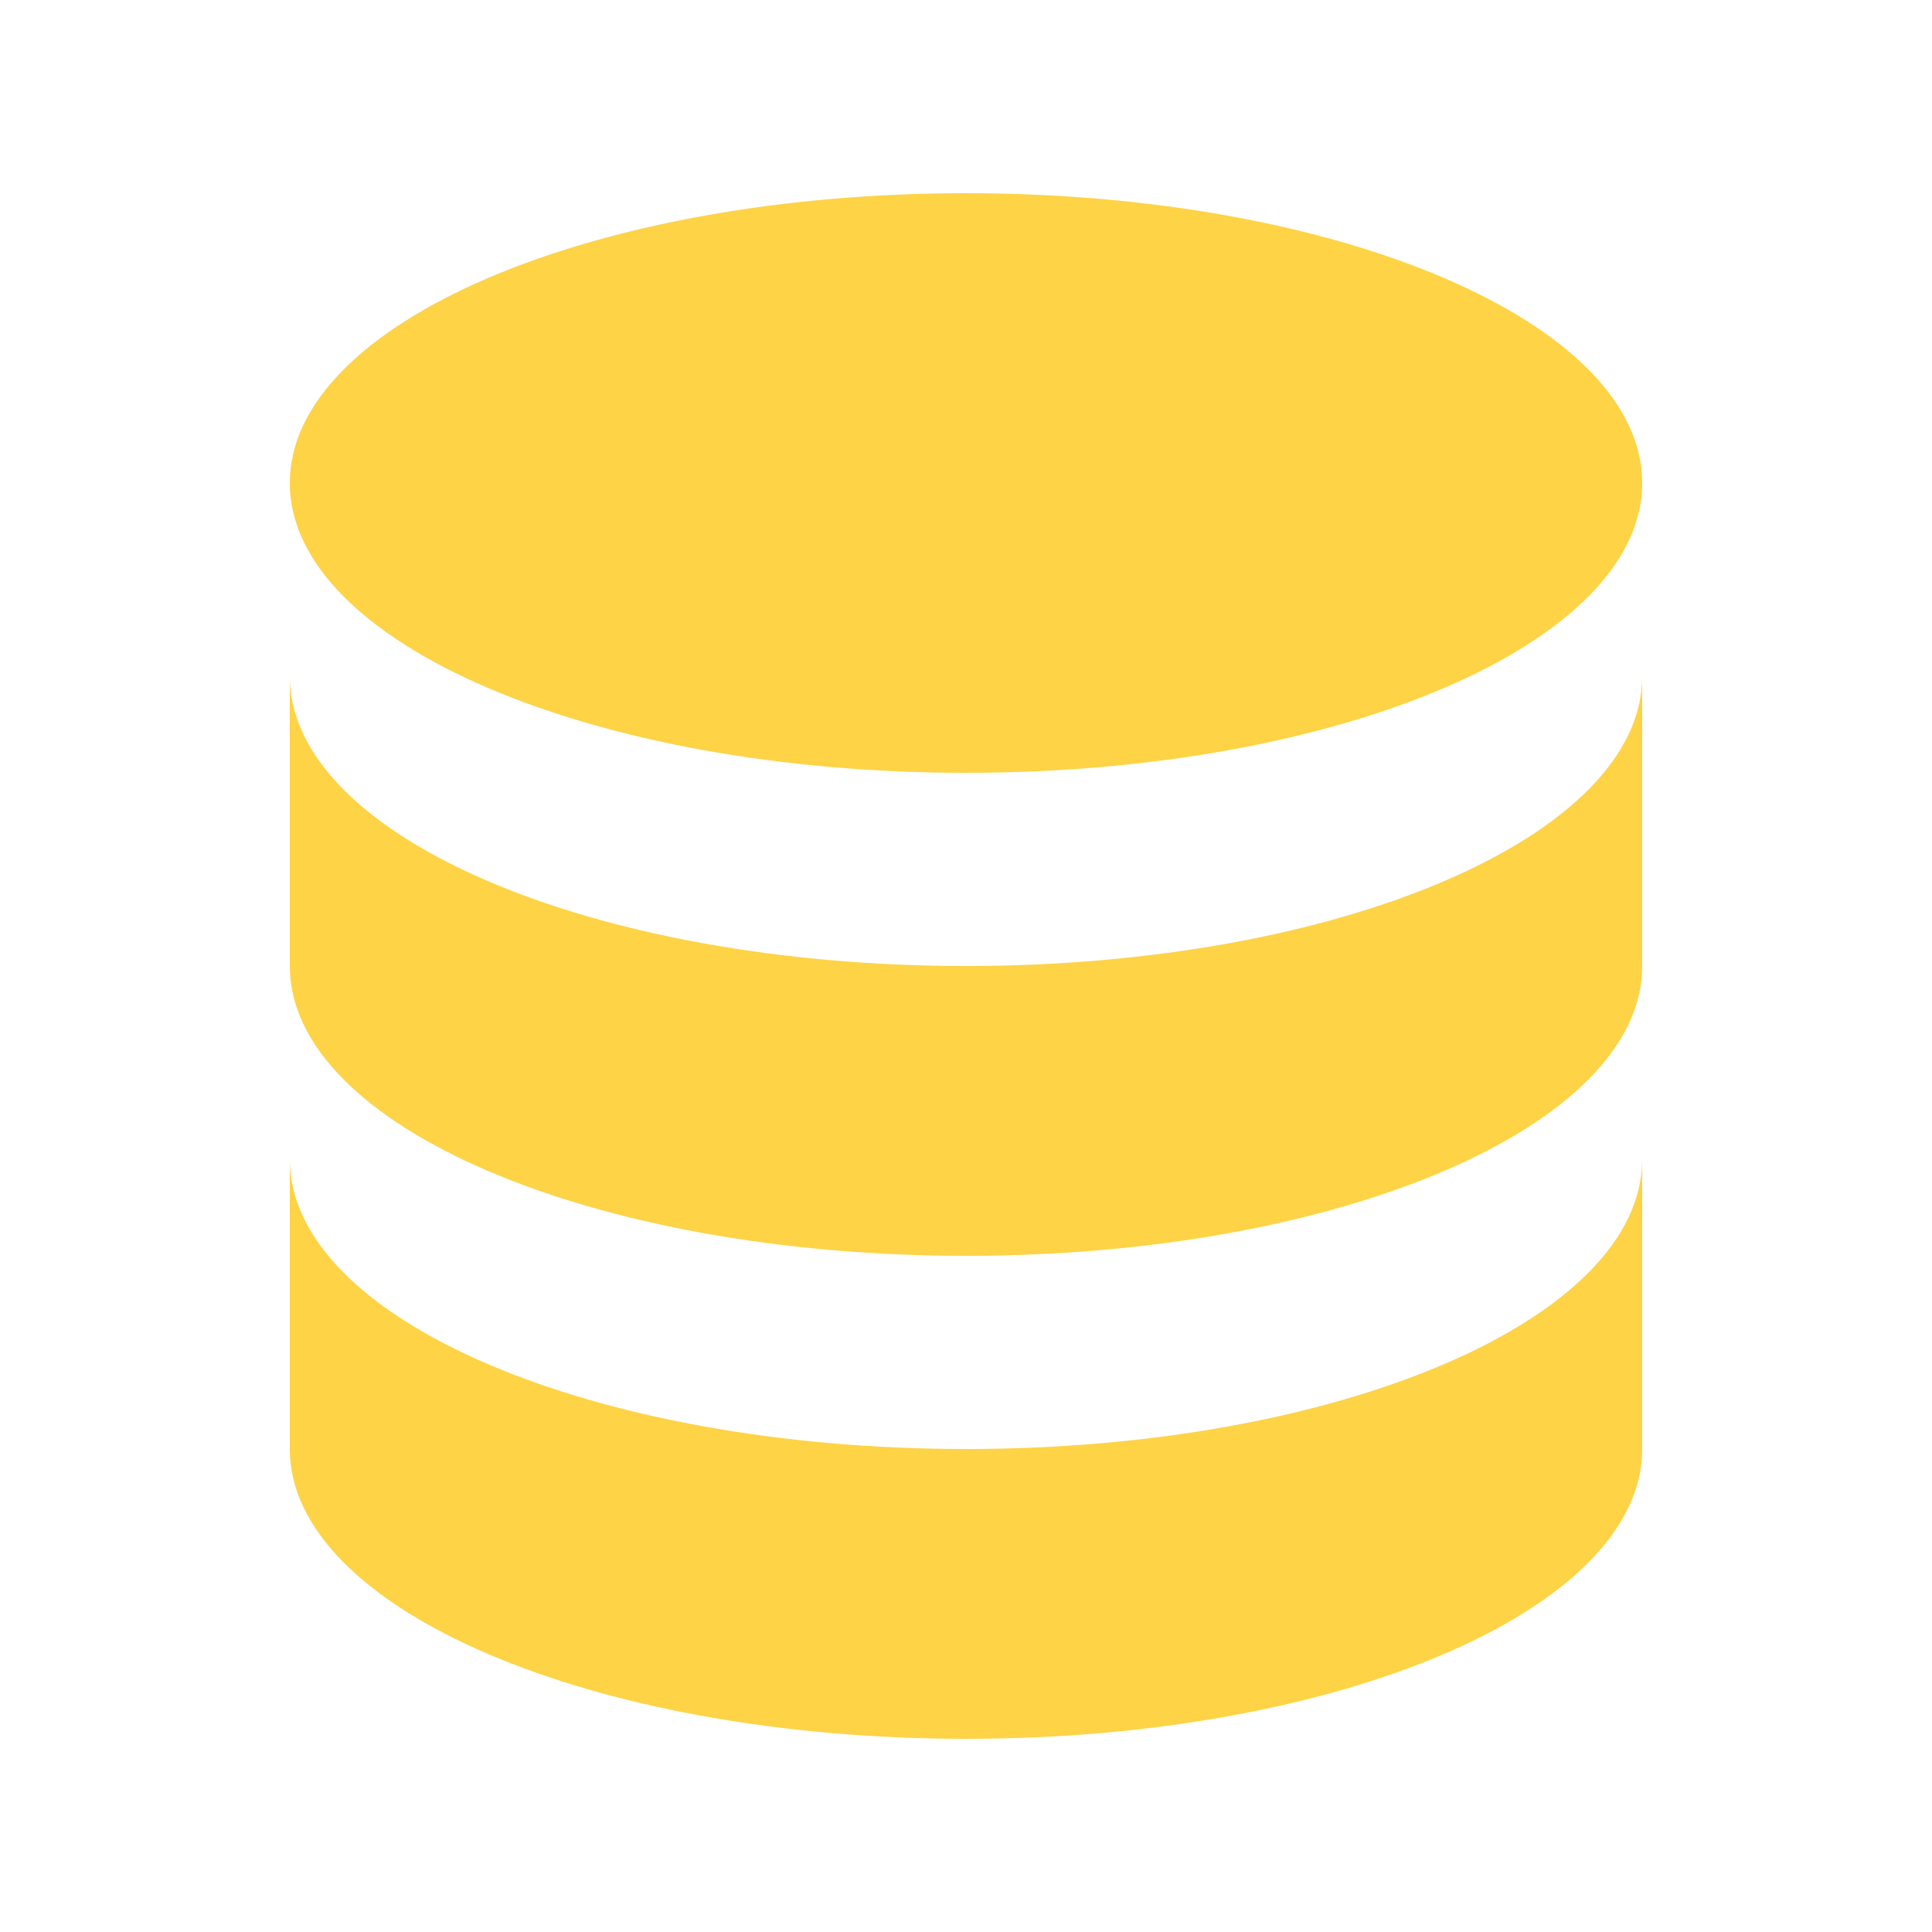 <svg width="36" height="36" viewBox="0 0 36 36" fill="none" xmlns="http://www.w3.org/2000/svg">
<path d="M5.4 21.6V27C5.4 29.982 11.042 32.4 18 32.4C24.959 32.4 30.6 29.982 30.6 27V21.6C30.6 24.582 24.959 27 18 27C11.042 27 5.4 24.582 5.4 21.6Z" fill="#FED345"/>
<path d="M5.4 12.6V18C5.4 20.982 11.042 23.4 18 23.4C24.959 23.4 30.6 20.982 30.6 18V12.6C30.6 15.582 24.959 18 18 18C11.042 18 5.4 15.582 5.4 12.6Z" fill="#FED345"/>
<path d="M30.6 9C30.6 11.982 24.959 14.4 18 14.4C11.042 14.4 5.4 11.982 5.4 9C5.4 6.017 11.042 3.6 18 3.6C24.959 3.6 30.6 6.017 30.6 9Z" fill="#FED345"/>
</svg>

